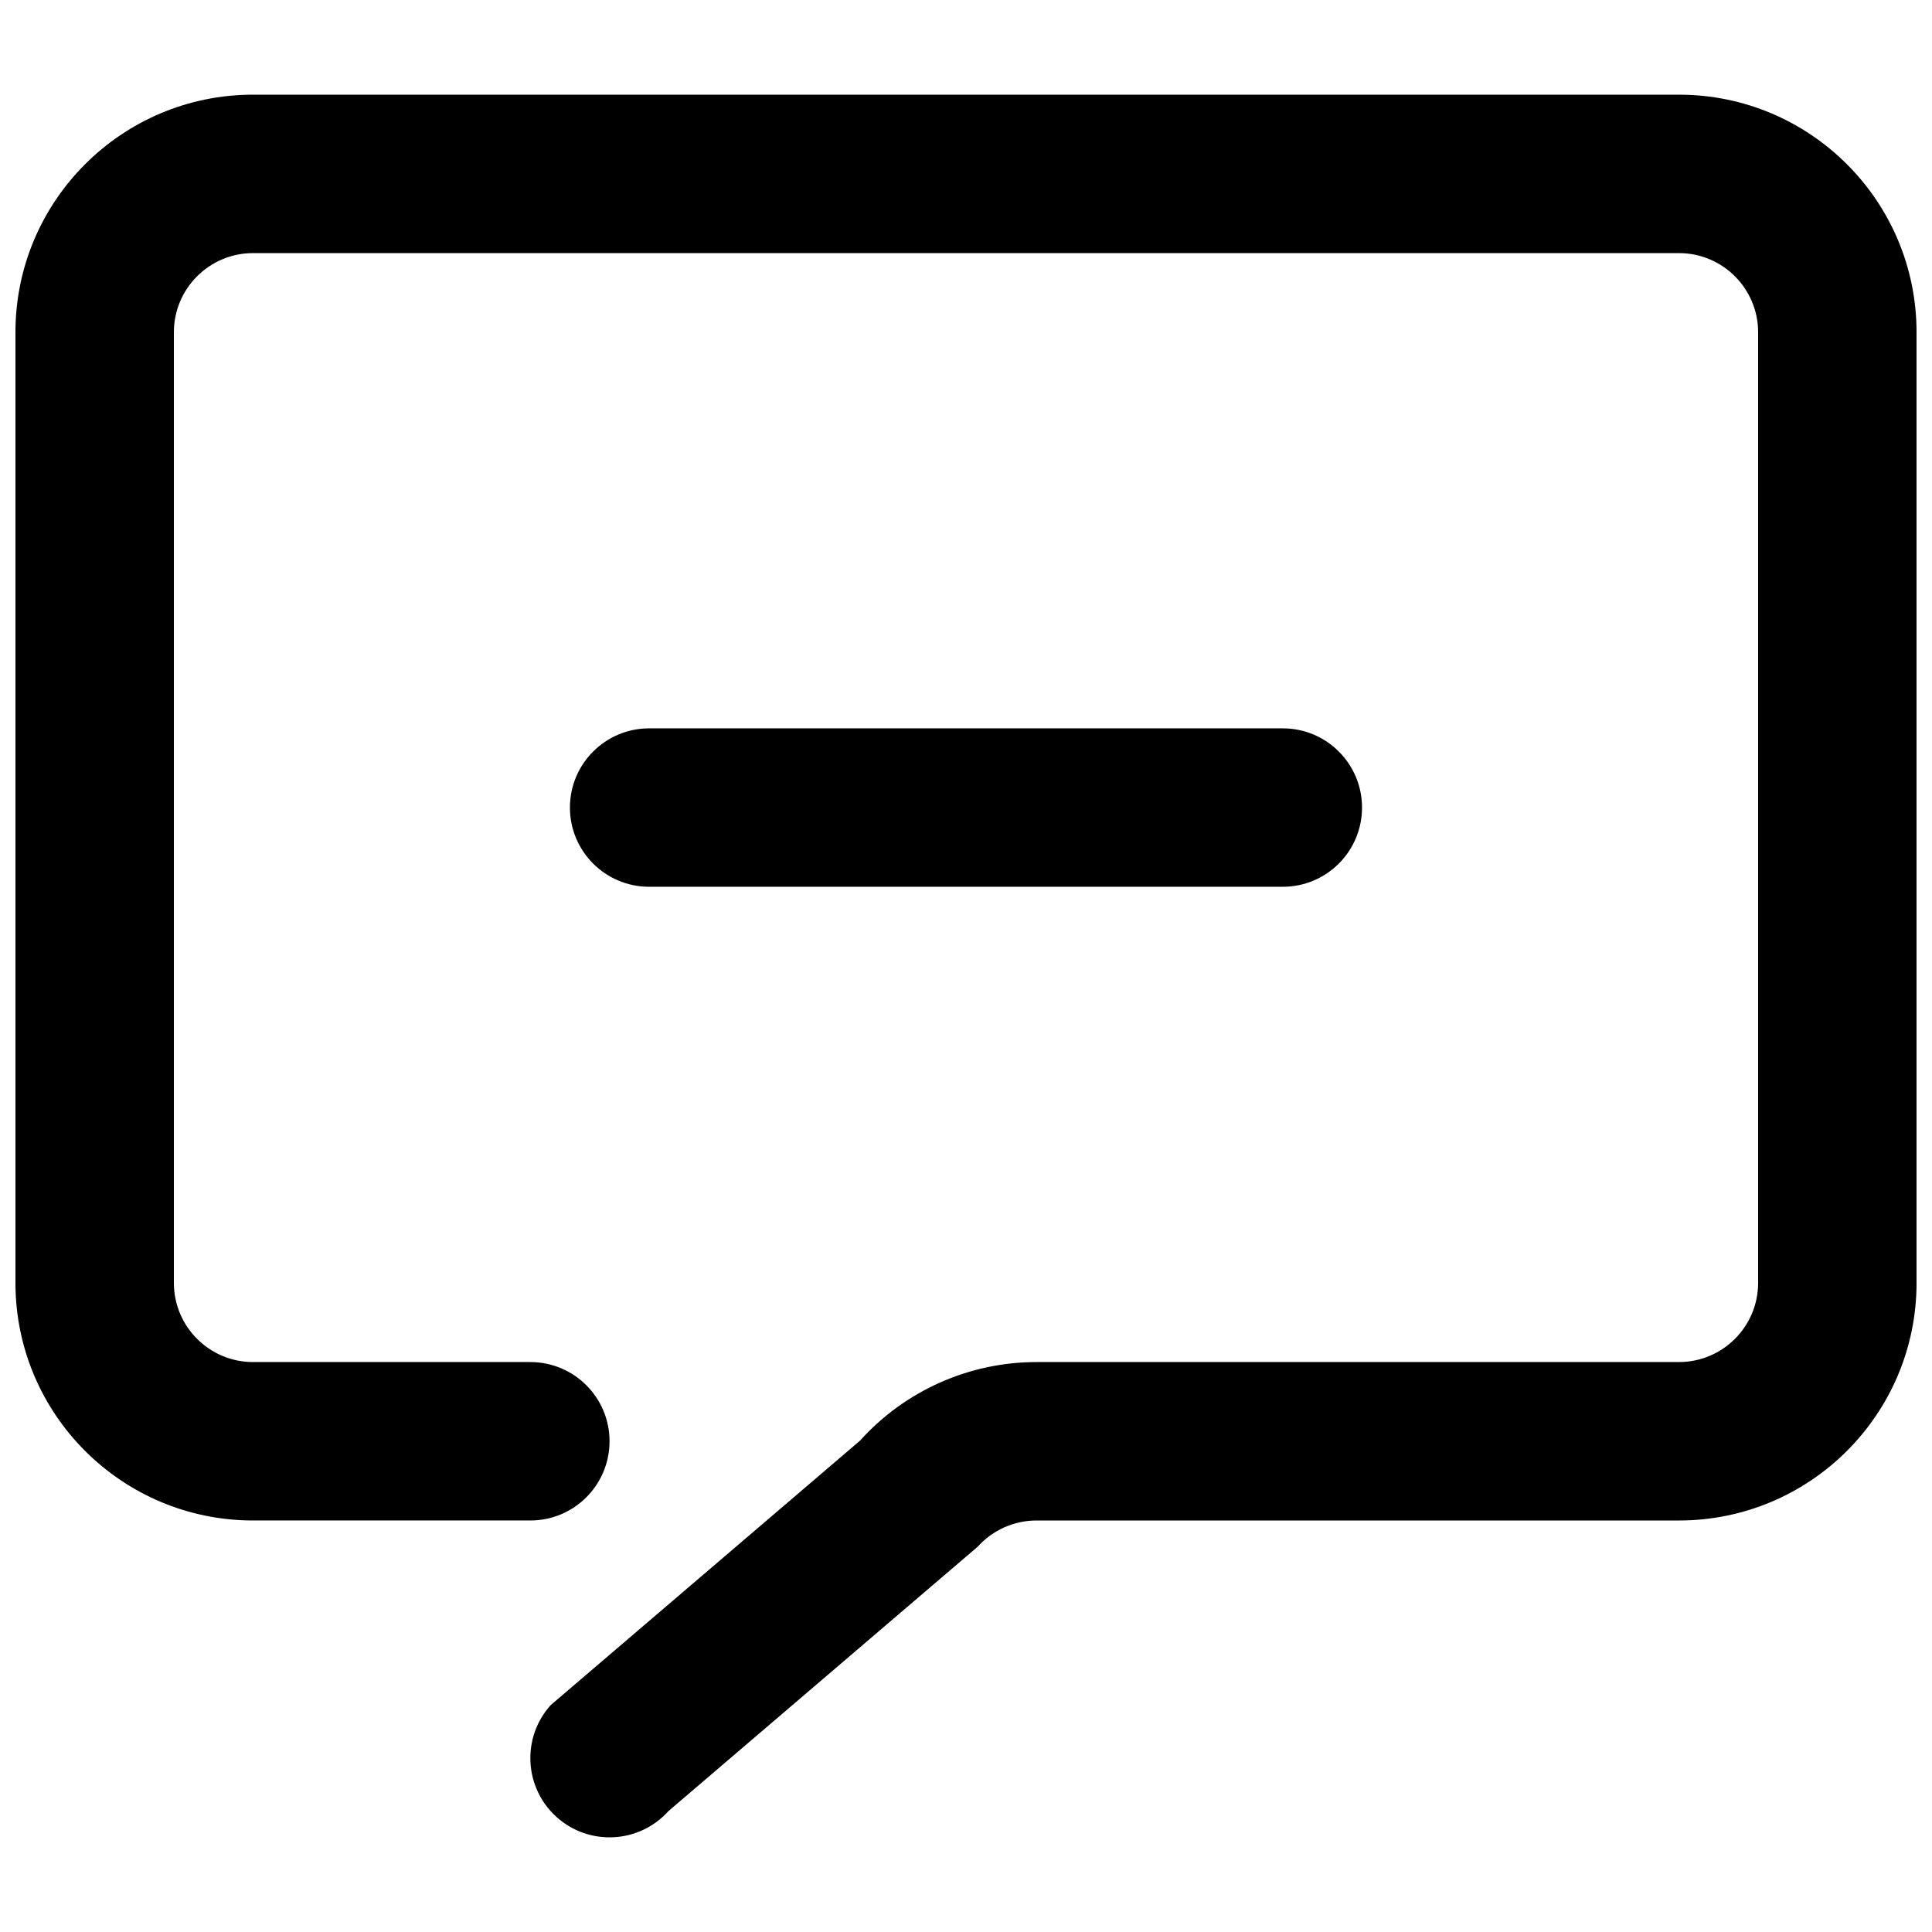 <?xml version="1.0" encoding="UTF-8"?>
<!-- Uploaded to: SVG Repo, www.svgrepo.com, Generator: SVG Repo Mixer Tools -->
<svg width="800px" height="800px" version="1.1" viewBox="144 144 512 512" xmlns="http://www.w3.org/2000/svg">
 <defs>
  <clipPath id="a">
   <path d="m148.09 169h503.81v462h-503.81z"/>
  </clipPath>
 </defs>
 <g clip-path="url(#a)">
  <path d="m211.07 169.09c-34.781 0-62.977 28.195-62.977 62.977v251.9c0 34.785 28.195 62.977 62.977 62.977h73.473c11.594 0 20.992-9.398 20.992-20.992s-9.398-20.992-20.992-20.992h-73.473c-11.594 0-20.992-9.395-20.992-20.992v-251.9c0-11.594 9.398-20.992 20.992-20.992h377.86c11.594 0 20.992 9.398 20.992 20.992v251.9c0 11.598-9.398 20.992-20.992 20.992h-170.23c-17.852 0-34.863 7.578-46.809 20.848l-81.957 70.07c-7.754 8.617-7.055 21.891 1.562 29.648 8.617 7.754 21.891 7.059 29.645-1.562l81.957-70.07c3.981-4.422 9.652-6.949 15.602-6.949h170.23c34.781 0 62.977-28.191 62.977-62.977v-251.9c0-34.781-28.195-62.977-62.977-62.977z"/>
 </g>
 <path d="m316.03 337.02c-11.594 0-20.992 9.398-20.992 20.992s9.398 20.992 20.992 20.992h167.93c11.598 0 20.992-9.398 20.992-20.992s-9.395-20.992-20.992-20.992z"/>
</svg>